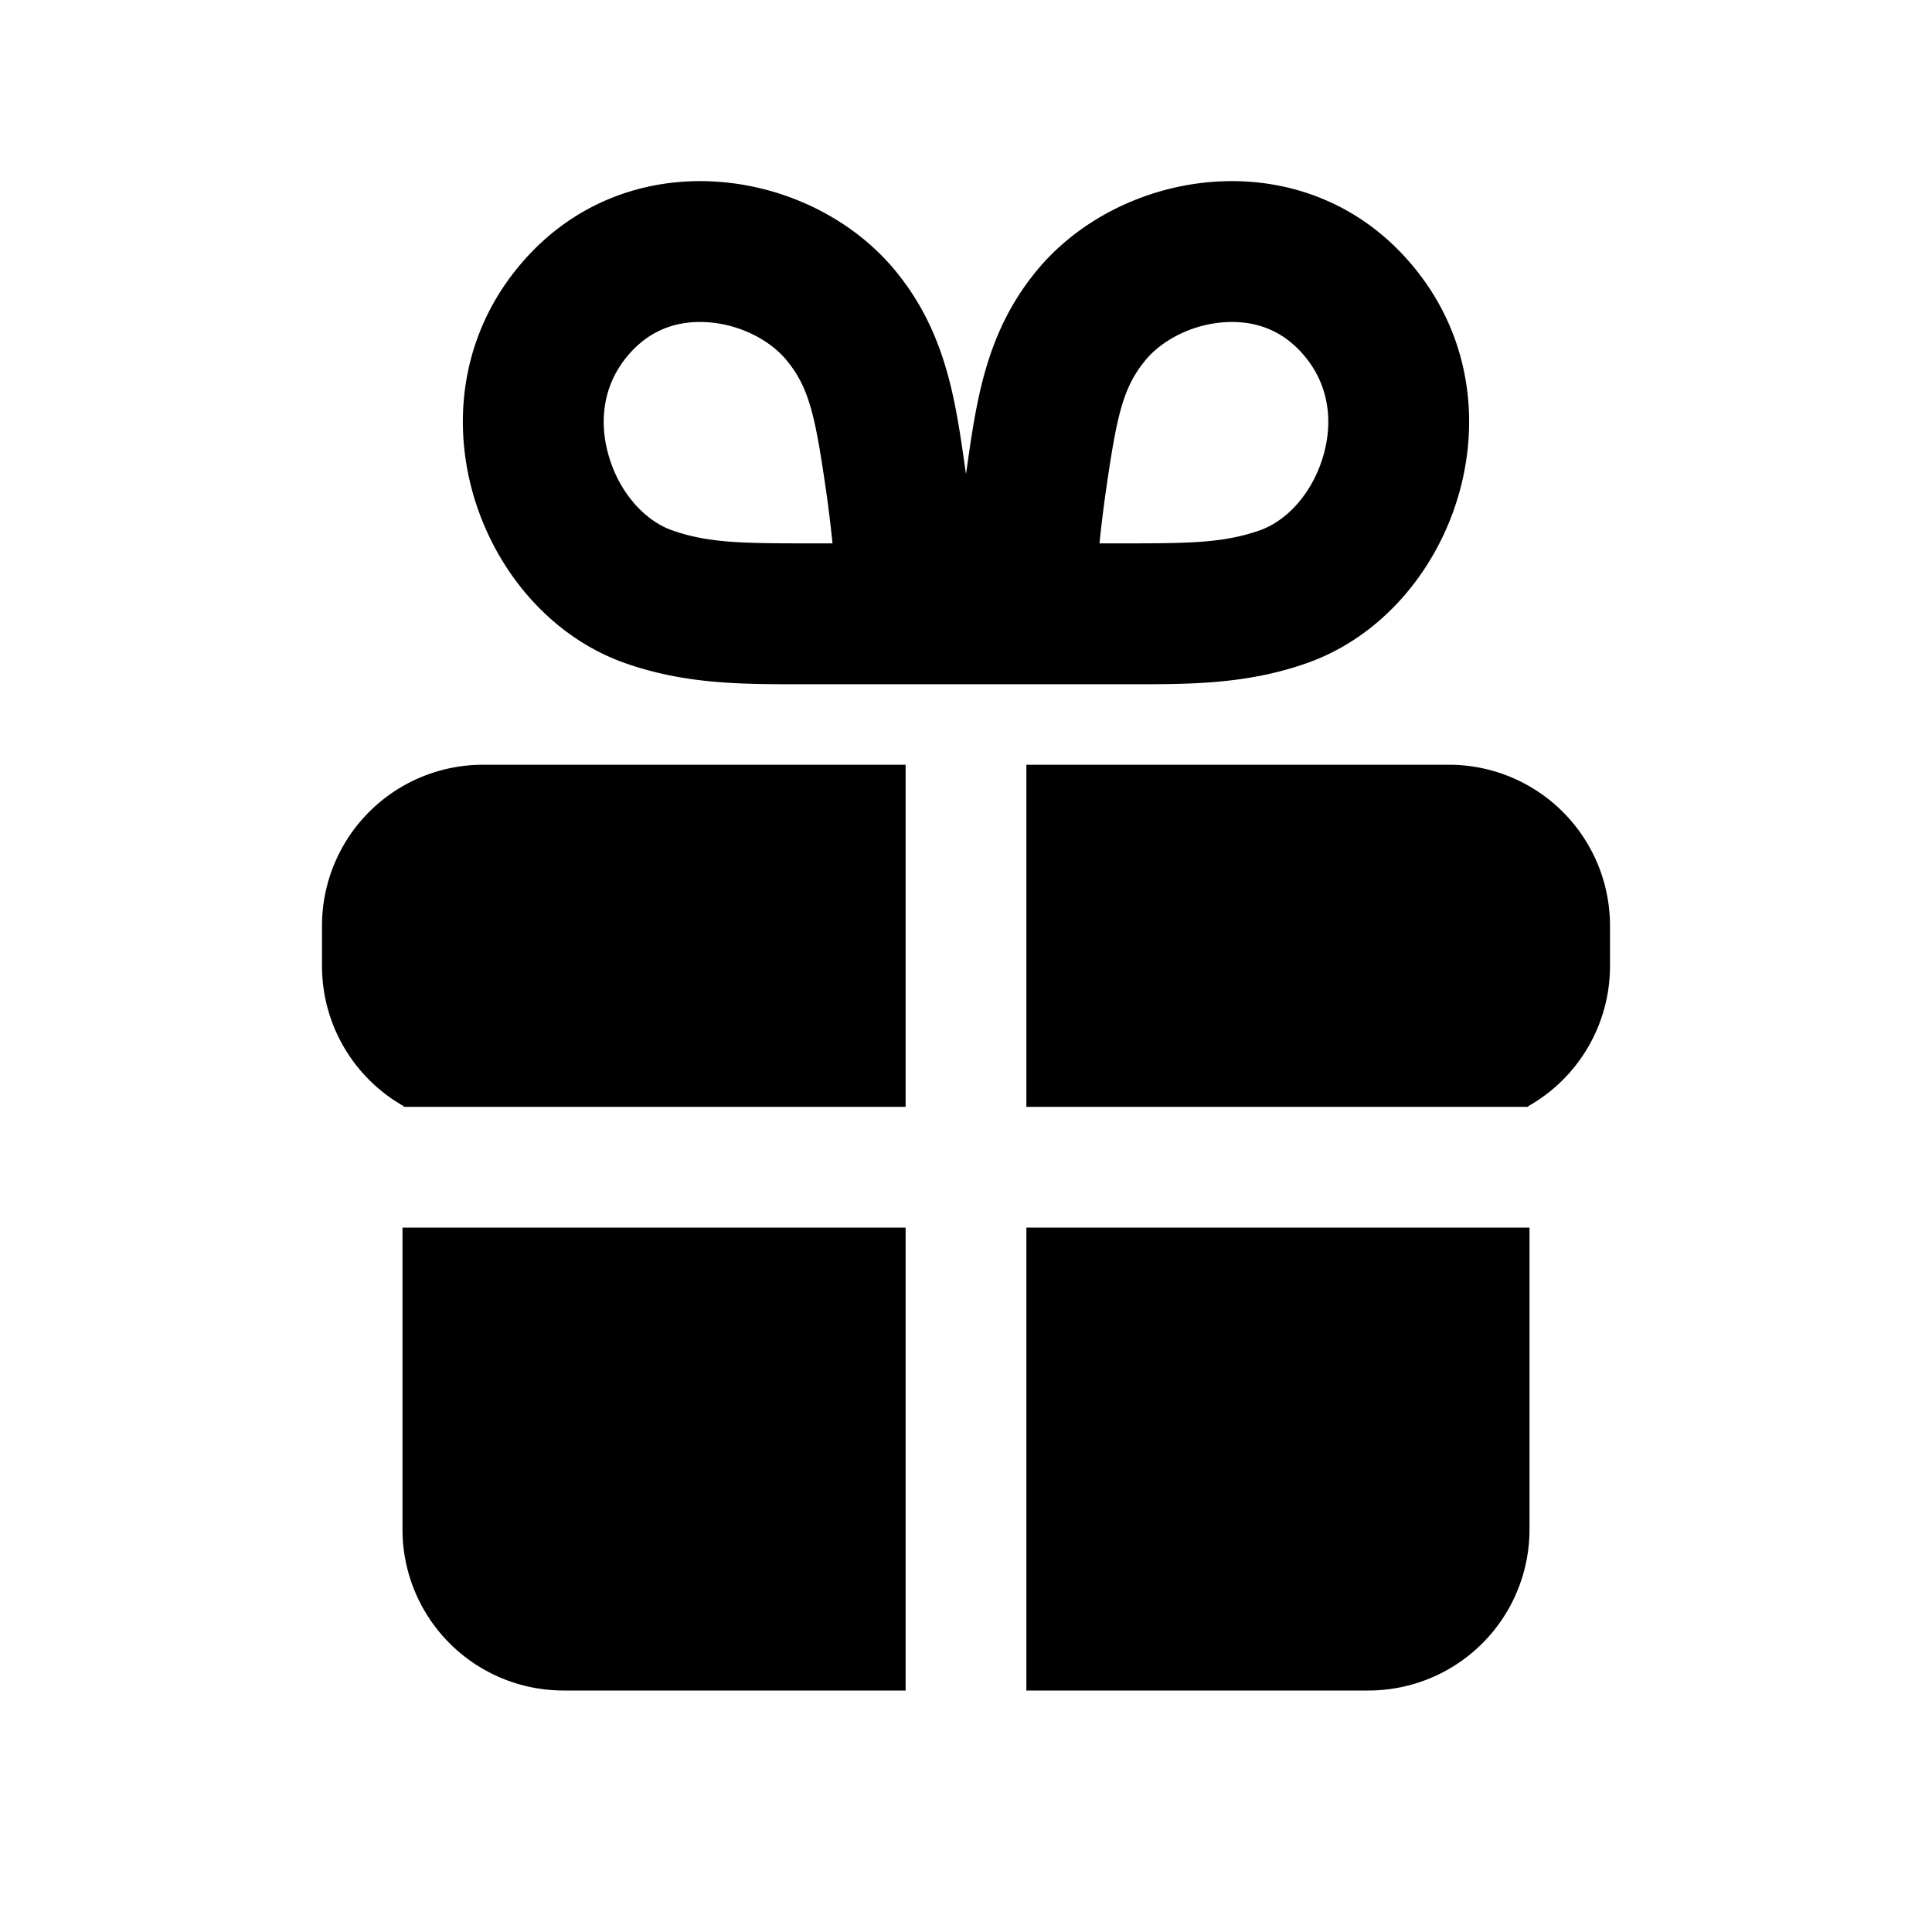 <svg xmlns="http://www.w3.org/2000/svg" width="18" height="18" class="svgIcon" viewBox="0 0 96 96"><path fill="currentColor" fill-rule="evenodd" d="M30.293 22.8c.594 1.877 1.88 3.116 3.083 3.543 1.799.64 3.517.657 6.819.657h1.172a66 66 0 0 0-.294-2.44c-.552-3.805-.832-5.275-2.01-6.685-.838-1.003-2.387-1.812-4.08-1.872-1.506-.053-2.895.478-3.973 1.9-1.03 1.359-1.283 3.112-.717 4.897M47 34h9.215c2.91.002 5.758.004 8.754-1.061 7.127-2.535 10.77-12.443 5.6-19.264s-14.627-5.53-19.005-.287c-2.54 3.04-3.024 6.414-3.5 9.718q-.03.225-.064.448l-.065-.447v-.001c-.475-3.304-.96-6.677-3.499-9.718-4.378-5.243-13.836-6.534-19.005.287-5.17 6.821-1.527 16.73 5.6 19.264 2.996 1.065 5.843 1.063 8.755 1.06zm18.707-11.2c-.594 1.877-1.88 3.116-3.083 3.543-1.799.64-3.517.657-6.819.657h-1.172a66 66 0 0 1 .294-2.44c.552-3.805.832-5.275 2.01-6.685.838-1.003 2.387-1.812 4.08-1.872 1.506-.053 2.895.478 3.973 1.9 1.03 1.359 1.283 3.112.717 4.897M45 61v23H28a8 8 0 0 1-8-8V61zm23 23H51V61h25v15a8 8 0 0 1-8 8m7.934-29.032.004.032H51V38h21a8 8 0 0 1 8 8v2a8 8 0 0 1-4.066 6.968M24 38h21v17H20.062l.004-.032A8 8 0 0 1 16 48v-2a8 8 0 0 1 8-8" clip-rule="evenodd"/></svg>